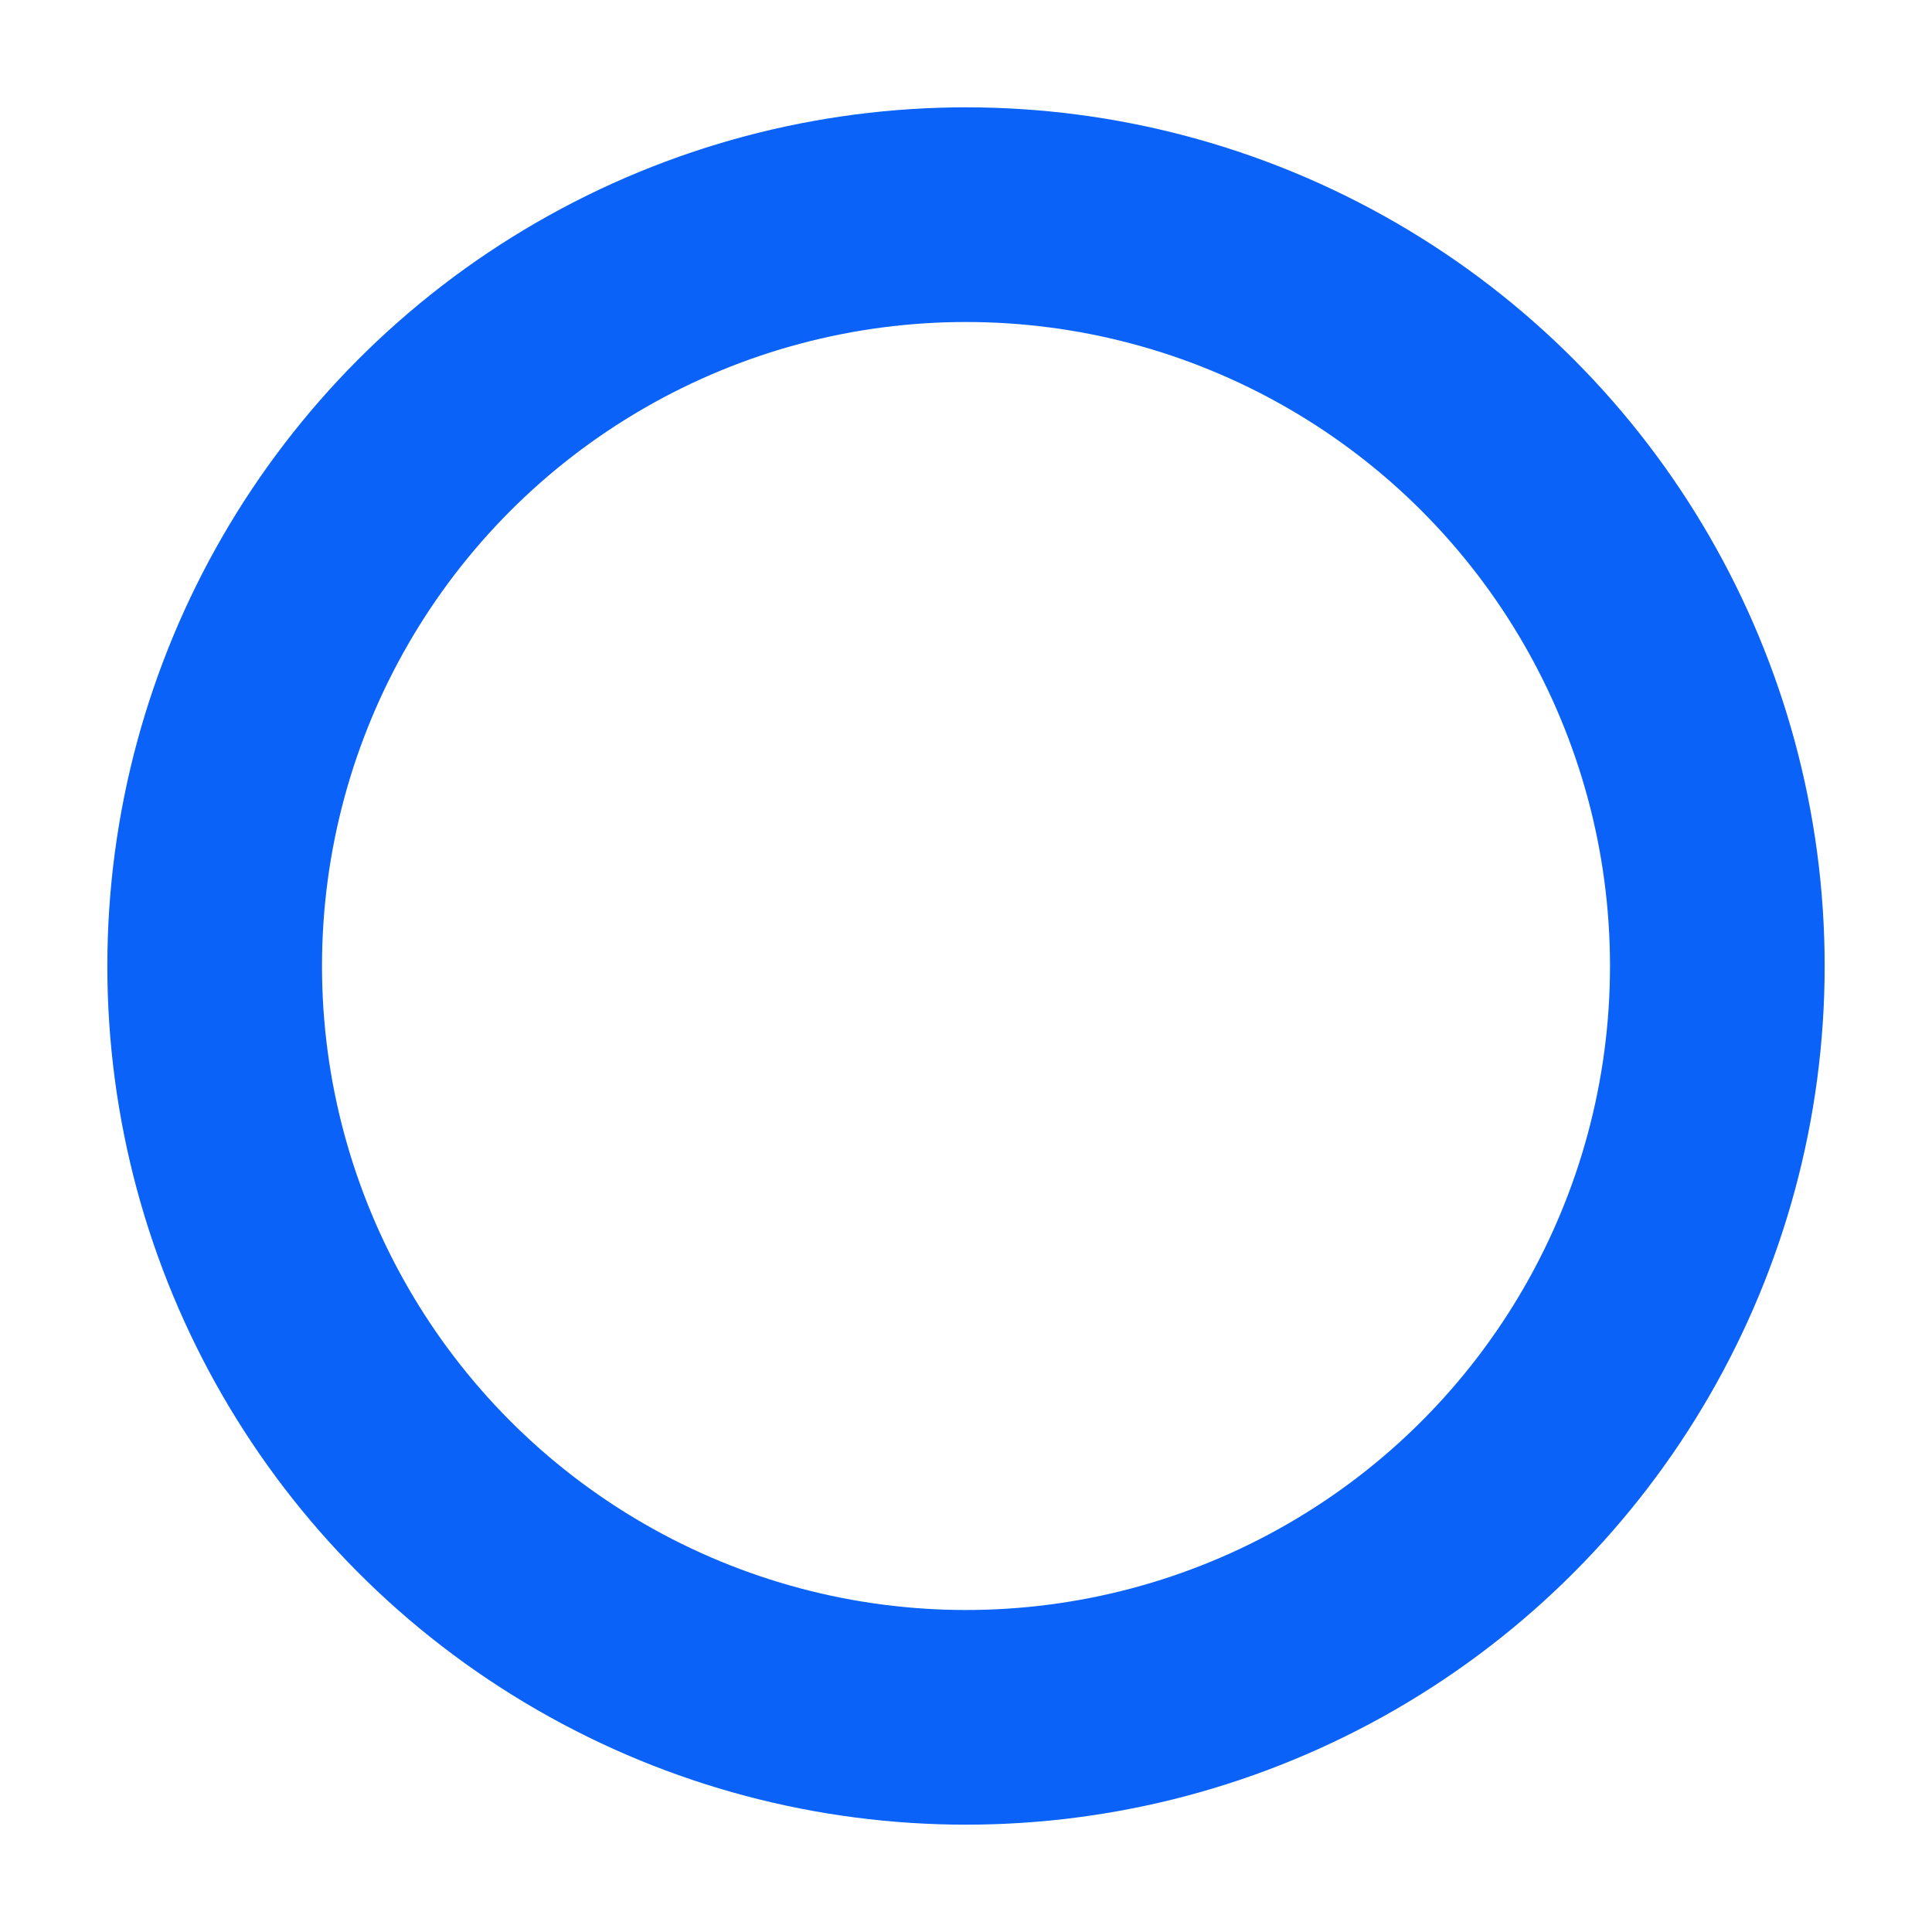 <?xml version="1.0" encoding="UTF-8"?>
<svg width="9px" height="9px" viewBox="0 0 9 9" version="1.1" xmlns="http://www.w3.org/2000/svg" xmlns:xlink="http://www.w3.org/1999/xlink">
    <!-- Generator: Sketch 52.6 (67491) - http://www.bohemiancoding.com/sketch -->
    <title>Oval Copy</title>
    <desc>Created with Sketch.</desc>
    <g id="Deliverables" stroke="none" stroke-width="1" fill="none" fill-rule="evenodd">
        <g id="Pricing-Page---Desktop-Styling" transform="translate(-1308, -763)" stroke="#0B62F8">
            <g id="Group-7" transform="translate(434, 1)">
                <g id="Group-6" transform="translate(875, 725)">
                    <g id="Group-8">
                        <circle id="Oval-Copy" cx="3.5" cy="41.5" r="3.5"></circle>
                    </g>
                </g>
            </g>
        </g>
    </g>
</svg>
